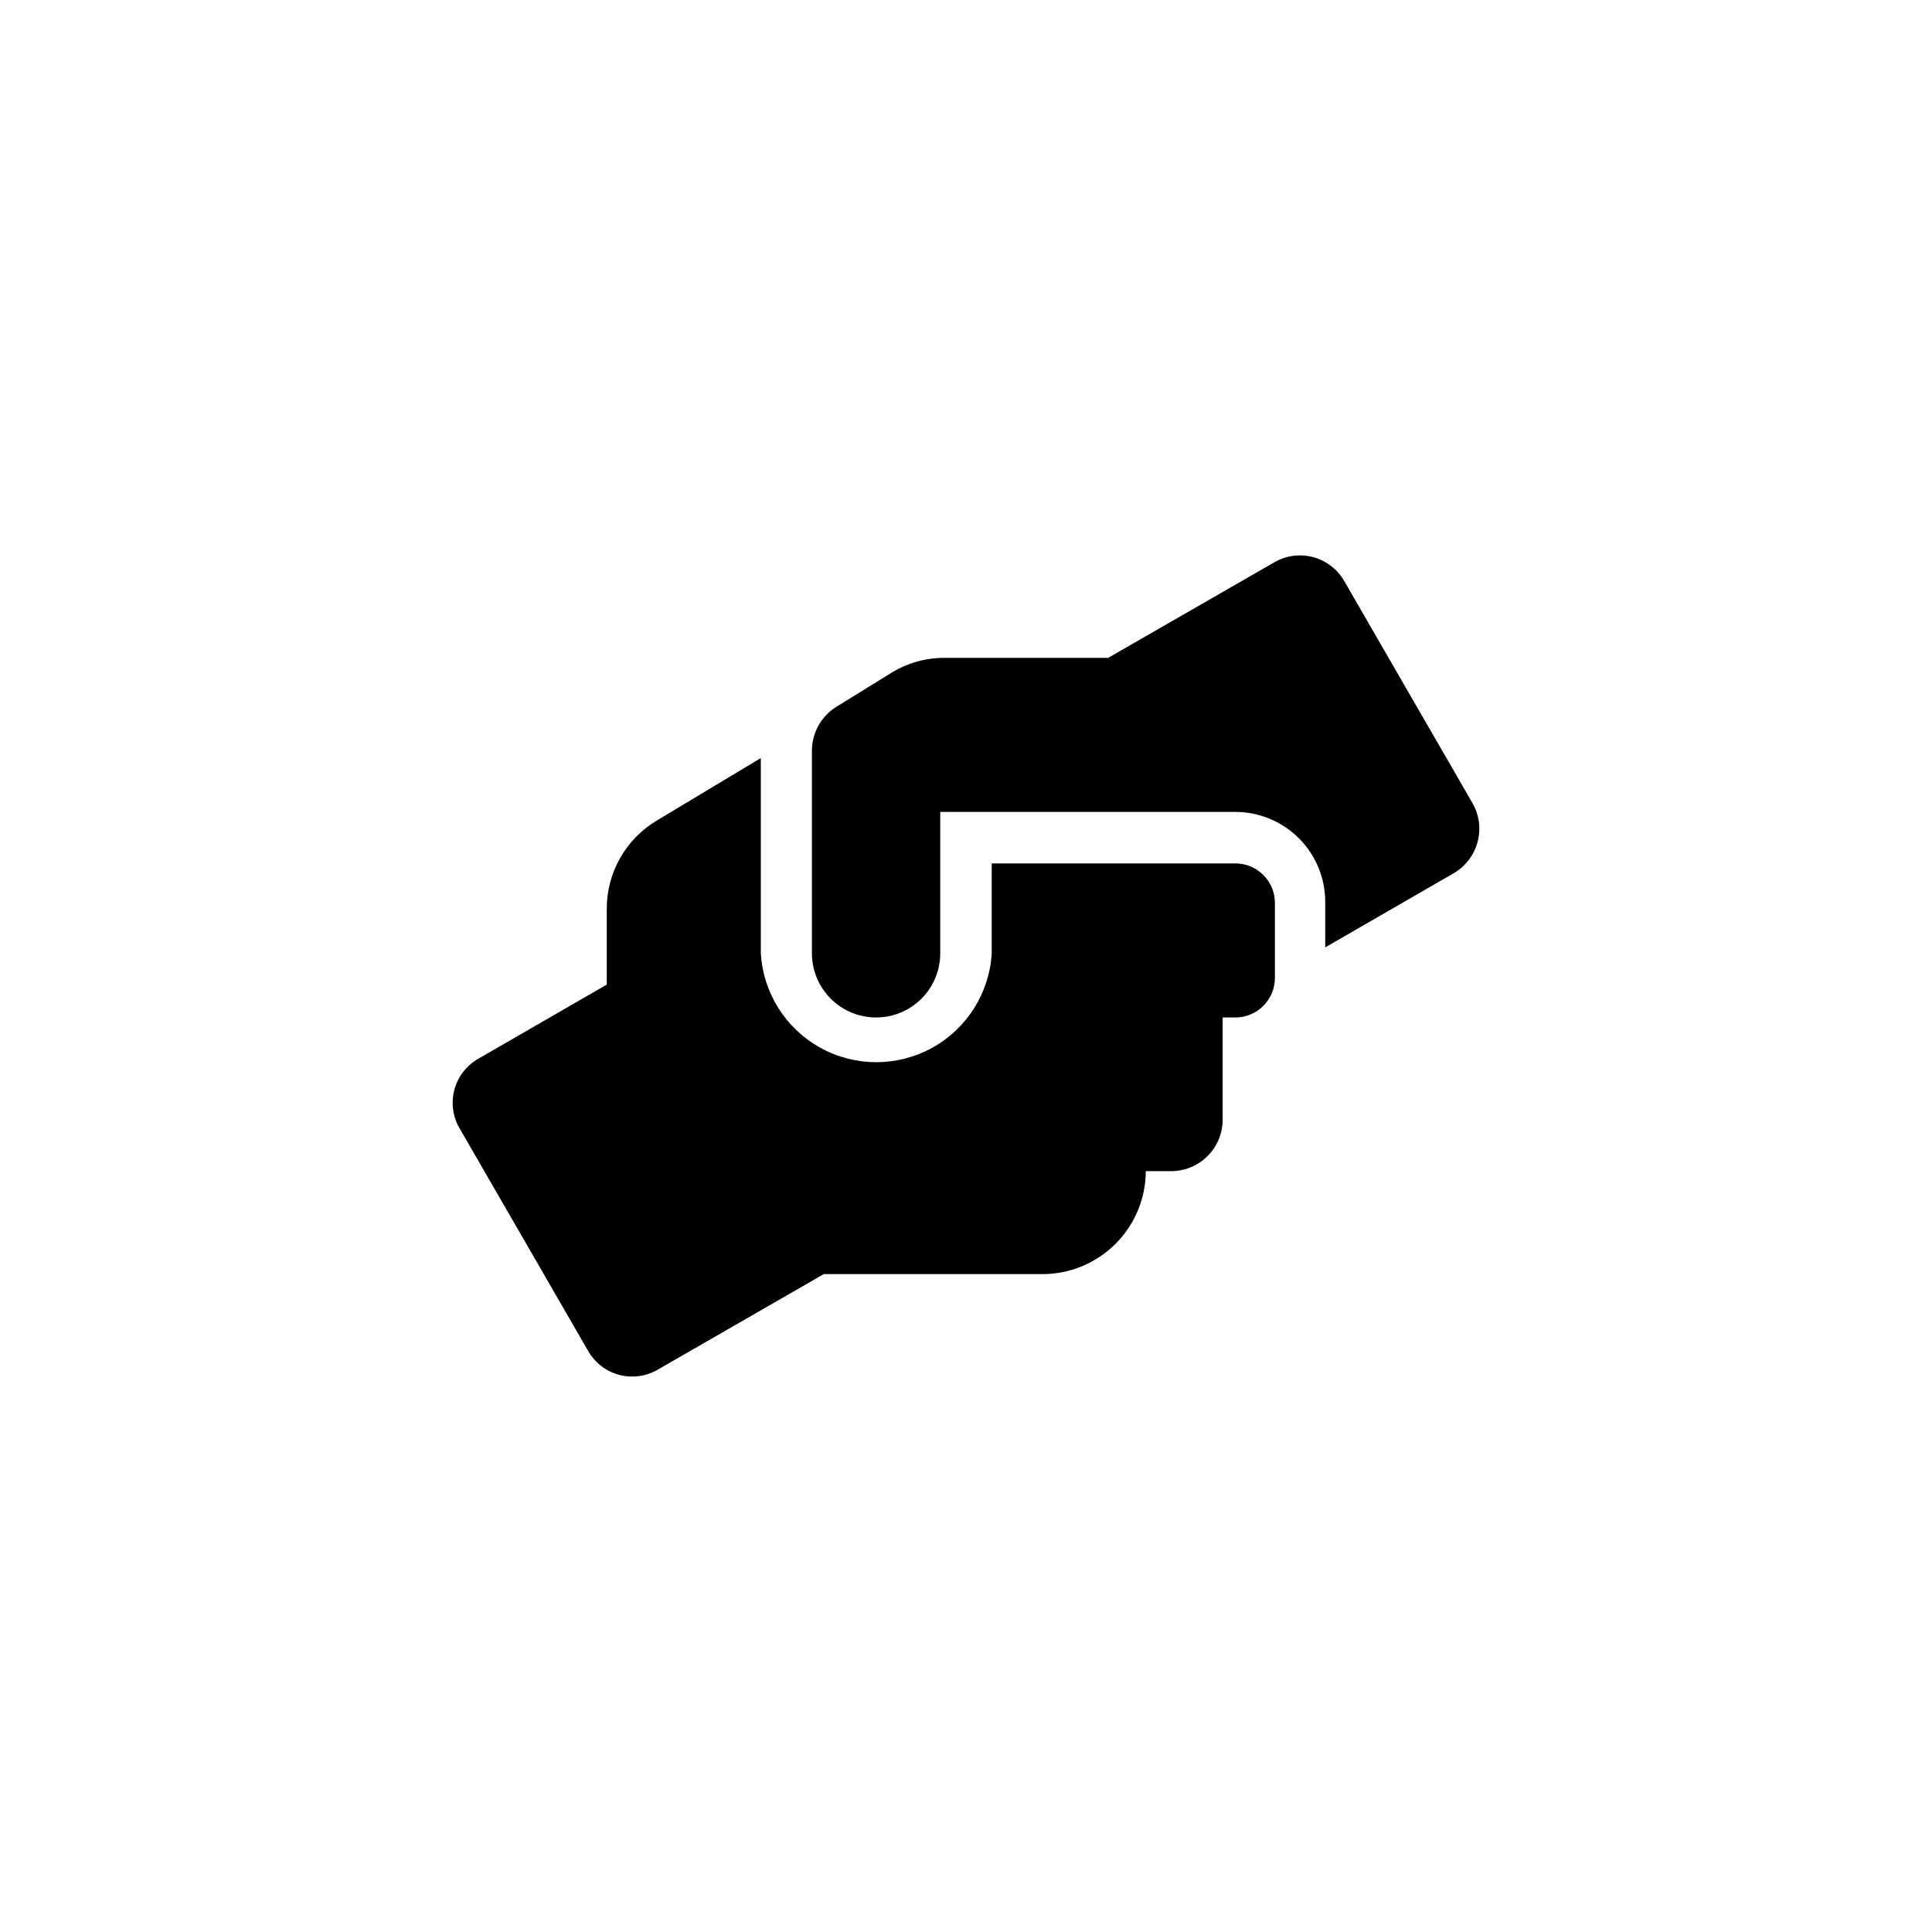 <?xml version="1.0" encoding="UTF-8"?>
<!-- Uploaded to: ICON Repo, www.svgrepo.com, Generator: ICON Repo Mixer Tools -->
<svg fill="#000000" width="800px" height="800px" version="1.1" viewBox="144 144 512 512" xmlns="http://www.w3.org/2000/svg">
 <g>
  <path d="m471.37 372.81h-64.551v23.828c-0.613 10.504-6.578 19.961-15.793 25.043-9.215 5.082-20.391 5.082-29.605 0-9.215-5.082-15.176-14.539-15.793-25.043v-51.746l-27.605 16.582c-8.195 4.906-13.215 13.75-13.223 23.301v20.152l-34.008 19.629c-3.152 1.781-5.449 4.754-6.379 8.25-0.93 3.496-0.406 7.223 1.445 10.328l34.008 58.883c1.777 3.121 4.734 5.398 8.203 6.328 3.473 0.926 7.172 0.426 10.27-1.395l43.977-25.297h58.043c7.231-0.027 14.156-2.91 19.27-8.023 5.109-5.109 7.992-12.035 8.023-19.266h6.719-0.004c7.496 0 13.59-6.043 13.645-13.539v-27.184h3.359c2.785 0 5.453-1.105 7.422-3.074s3.074-4.641 3.074-7.422v-20.152c-0.168-5.676-4.82-10.184-10.496-10.184z"/>
  <path d="m534.24 356.86-34.008-58.883c-1.797-3.129-4.773-5.41-8.262-6.336-3.488-0.926-7.199-0.422-10.316 1.402l-43.977 25.297h-43.453c-5.098 0-10.086 1.457-14.379 4.199l-14.273 8.816h-0.004c-3.961 2.504-6.375 6.856-6.402 11.543v53.742c0 6.074 3.242 11.688 8.504 14.727 5.262 3.035 11.742 3.035 17.004 0 5.258-3.039 8.5-8.652 8.5-14.727v-37.473h78.195c6.32 0 12.379 2.512 16.848 6.981s6.981 10.527 6.981 16.848v12.07l34.008-19.629h-0.004c6.508-3.75 8.758-12.055 5.039-18.578z"/>
 </g>
</svg>